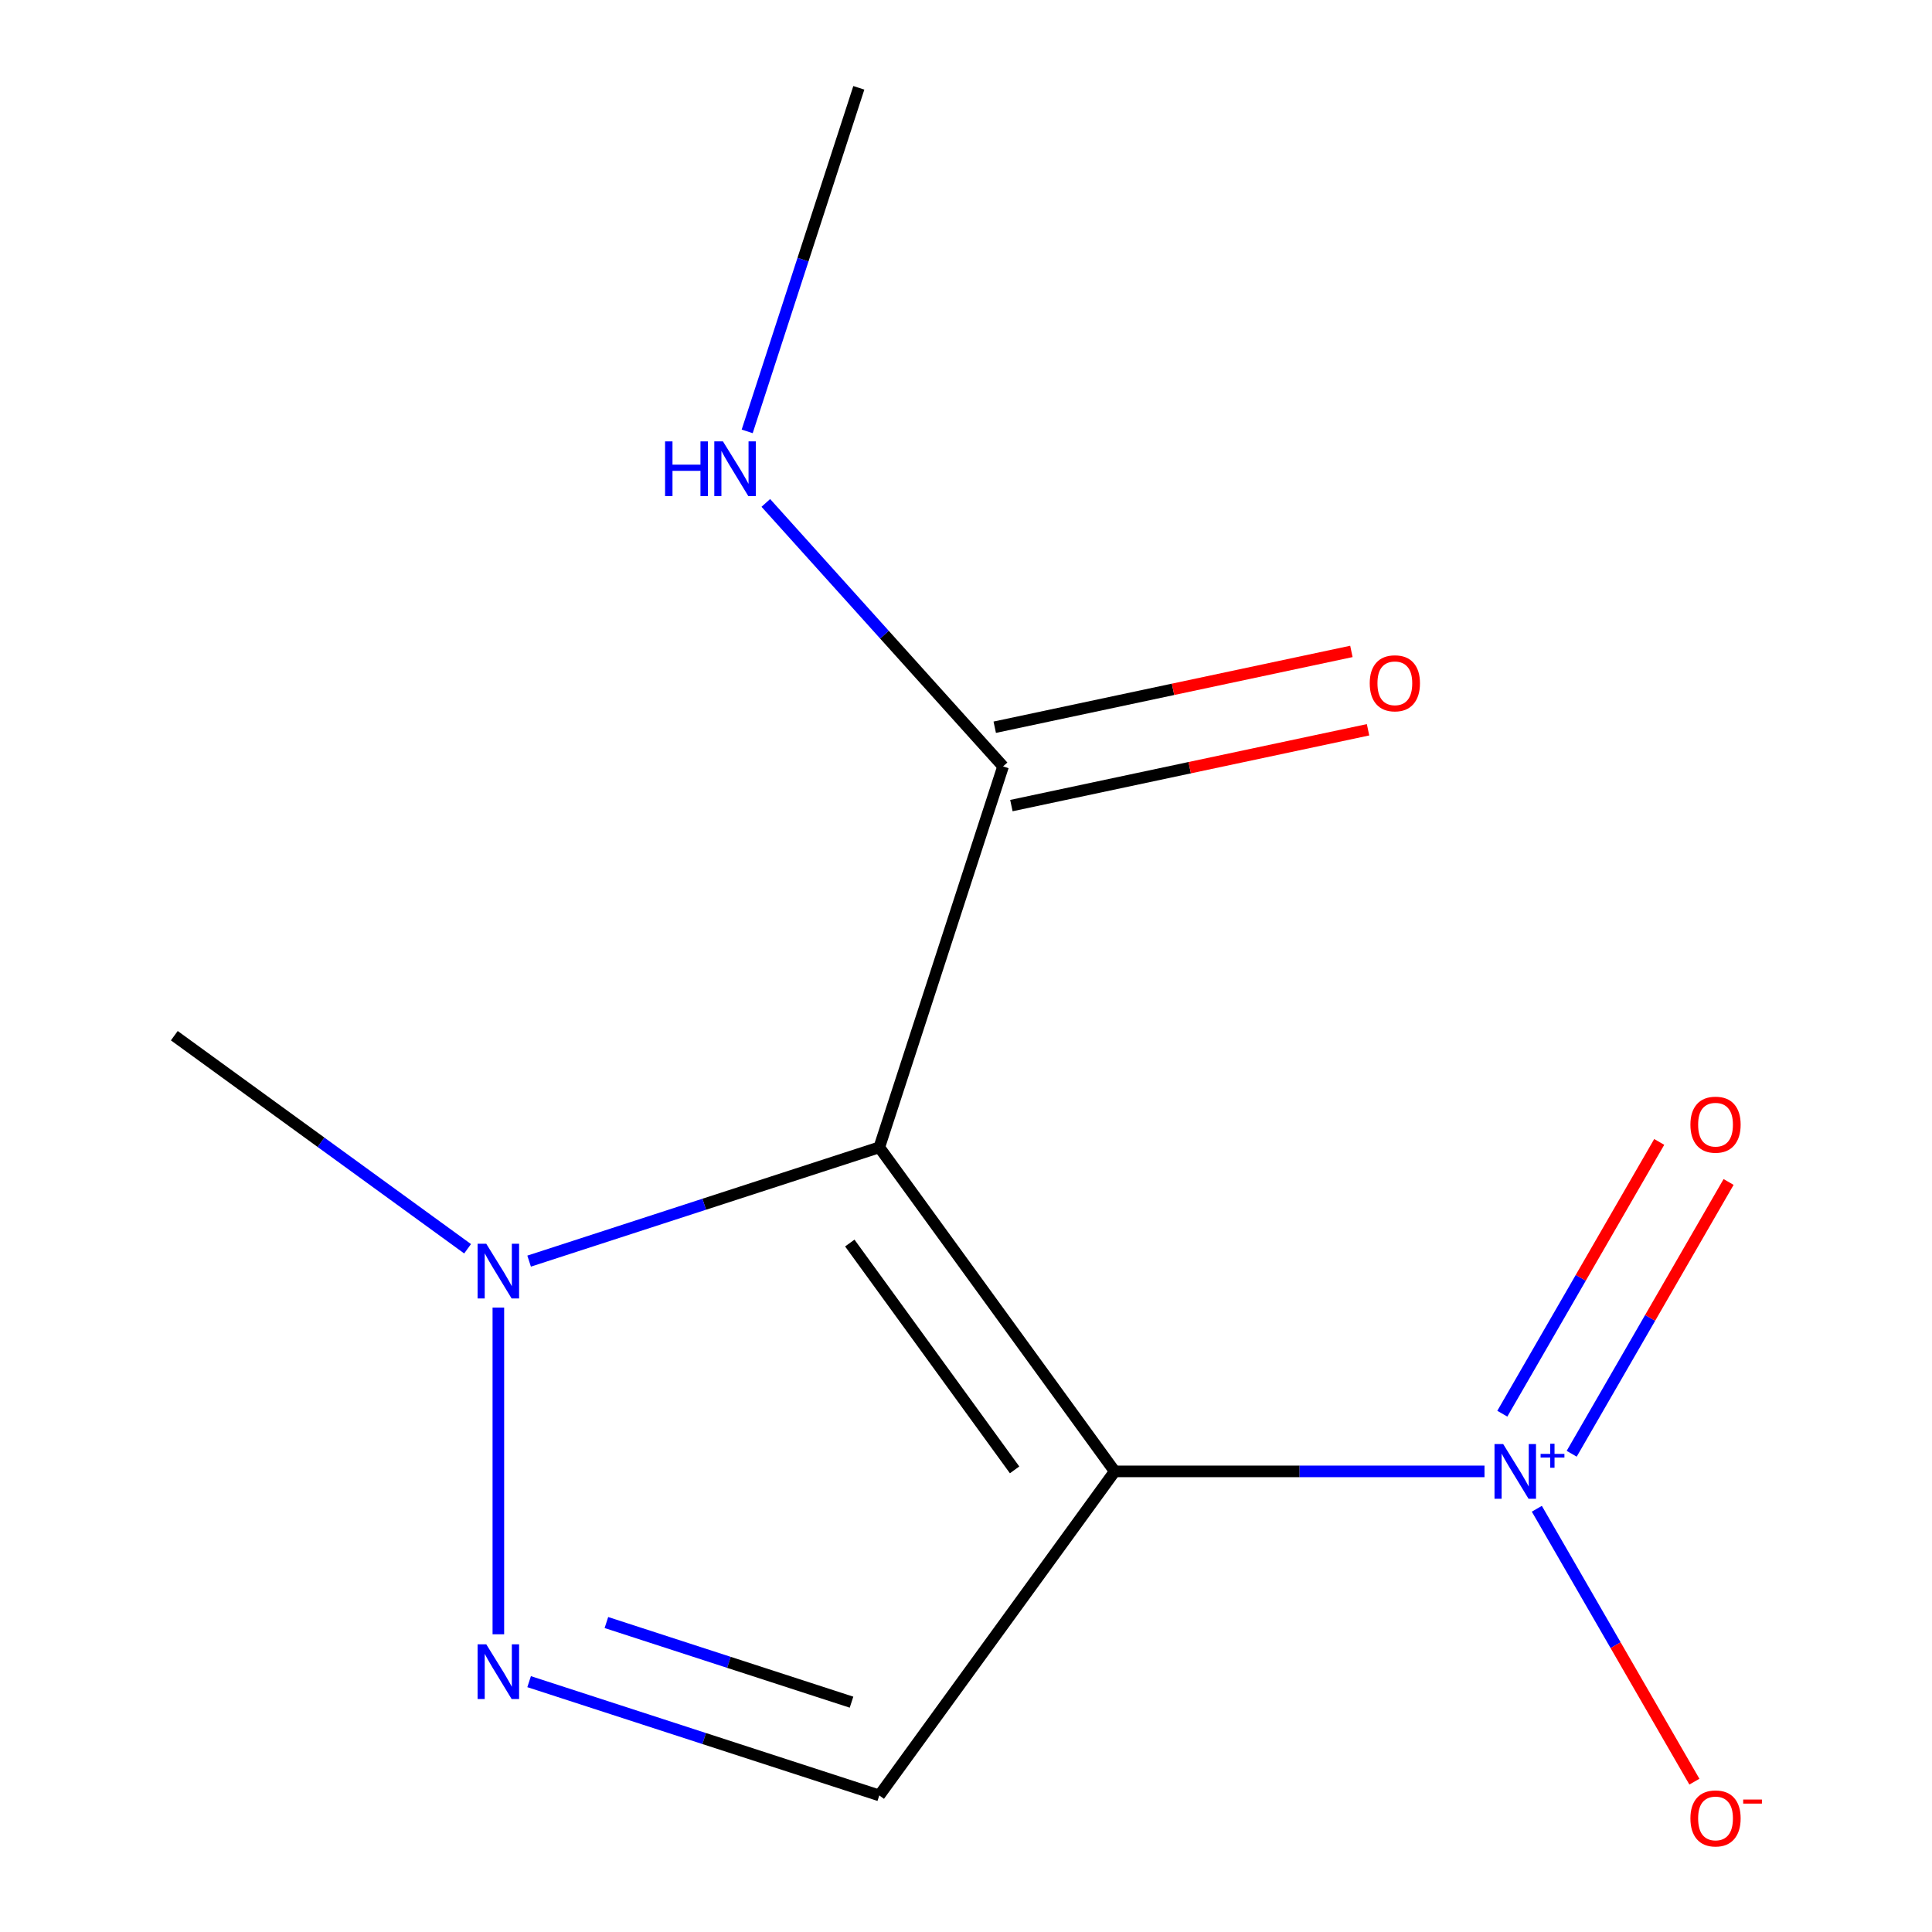 <?xml version='1.0' encoding='iso-8859-1'?>
<svg version='1.1' baseProfile='full'
              xmlns='http://www.w3.org/2000/svg'
                      xmlns:rdkit='http://www.rdkit.org/xml'
                      xmlns:xlink='http://www.w3.org/1999/xlink'
                  xml:space='preserve'
width='1000px' height='1000px' viewBox='0 0 1000 1000'>
<!-- END OF HEADER -->
<rect style='opacity:1.0;fill:#FFFFFF;stroke:none' width='1000' height='1000' x='0' y='0'> </rect>
<path class='bond-0' d='M 576.977,761.588 L 455.119,593.864' style='fill:none;fill-rule:evenodd;stroke:#000000;stroke-width:6px;stroke-linecap:butt;stroke-linejoin:miter;stroke-opacity:1' />
<path class='bond-0' d='M 525.154,760.801 L 439.853,643.394' style='fill:none;fill-rule:evenodd;stroke:#000000;stroke-width:6px;stroke-linecap:butt;stroke-linejoin:miter;stroke-opacity:1' />
<path class='bond-1' d='M 576.977,761.588 L 672.675,761.588' style='fill:none;fill-rule:evenodd;stroke:#000000;stroke-width:6px;stroke-linecap:butt;stroke-linejoin:miter;stroke-opacity:1' />
<path class='bond-1' d='M 672.675,761.588 L 768.372,761.588' style='fill:none;fill-rule:evenodd;stroke:#0000FF;stroke-width:6px;stroke-linecap:butt;stroke-linejoin:miter;stroke-opacity:1' />
<path class='bond-3' d='M 576.977,761.588 L 455.119,929.311' style='fill:none;fill-rule:evenodd;stroke:#000000;stroke-width:6px;stroke-linecap:butt;stroke-linejoin:miter;stroke-opacity:1' />
<path class='bond-4' d='M 455.119,593.864 L 364.495,623.309' style='fill:none;fill-rule:evenodd;stroke:#000000;stroke-width:6px;stroke-linecap:butt;stroke-linejoin:miter;stroke-opacity:1' />
<path class='bond-4' d='M 364.495,623.309 L 273.871,652.755' style='fill:none;fill-rule:evenodd;stroke:#0000FF;stroke-width:6px;stroke-linecap:butt;stroke-linejoin:miter;stroke-opacity:1' />
<path class='bond-5' d='M 455.119,593.864 L 519.184,396.693' style='fill:none;fill-rule:evenodd;stroke:#000000;stroke-width:6px;stroke-linecap:butt;stroke-linejoin:miter;stroke-opacity:1' />
<path class='bond-6' d='M 795.463,780.931 L 836.24,851.558' style='fill:none;fill-rule:evenodd;stroke:#0000FF;stroke-width:6px;stroke-linecap:butt;stroke-linejoin:miter;stroke-opacity:1' />
<path class='bond-6' d='M 836.24,851.558 L 877.017,922.186' style='fill:none;fill-rule:evenodd;stroke:#FF0000;stroke-width:6px;stroke-linecap:butt;stroke-linejoin:miter;stroke-opacity:1' />
<path class='bond-7' d='M 813.503,752.462 L 854.111,682.126' style='fill:none;fill-rule:evenodd;stroke:#0000FF;stroke-width:6px;stroke-linecap:butt;stroke-linejoin:miter;stroke-opacity:1' />
<path class='bond-7' d='M 854.111,682.126 L 894.719,611.791' style='fill:none;fill-rule:evenodd;stroke:#FF0000;stroke-width:6px;stroke-linecap:butt;stroke-linejoin:miter;stroke-opacity:1' />
<path class='bond-7' d='M 777.595,731.73 L 818.203,661.395' style='fill:none;fill-rule:evenodd;stroke:#0000FF;stroke-width:6px;stroke-linecap:butt;stroke-linejoin:miter;stroke-opacity:1' />
<path class='bond-7' d='M 818.203,661.395 L 858.811,591.059' style='fill:none;fill-rule:evenodd;stroke:#FF0000;stroke-width:6px;stroke-linecap:butt;stroke-linejoin:miter;stroke-opacity:1' />
<path class='bond-2' d='M 273.871,870.42 L 364.495,899.866' style='fill:none;fill-rule:evenodd;stroke:#0000FF;stroke-width:6px;stroke-linecap:butt;stroke-linejoin:miter;stroke-opacity:1' />
<path class='bond-2' d='M 364.495,899.866 L 455.119,929.311' style='fill:none;fill-rule:evenodd;stroke:#000000;stroke-width:6px;stroke-linecap:butt;stroke-linejoin:miter;stroke-opacity:1' />
<path class='bond-2' d='M 313.871,839.82 L 377.308,860.432' style='fill:none;fill-rule:evenodd;stroke:#0000FF;stroke-width:6px;stroke-linecap:butt;stroke-linejoin:miter;stroke-opacity:1' />
<path class='bond-2' d='M 377.308,860.432 L 440.745,881.043' style='fill:none;fill-rule:evenodd;stroke:#000000;stroke-width:6px;stroke-linecap:butt;stroke-linejoin:miter;stroke-opacity:1' />
<path class='bond-12' d='M 257.948,845.904 L 257.948,676.788' style='fill:none;fill-rule:evenodd;stroke:#0000FF;stroke-width:6px;stroke-linecap:butt;stroke-linejoin:miter;stroke-opacity:1' />
<path class='bond-10' d='M 242.025,646.36 L 166.125,591.215' style='fill:none;fill-rule:evenodd;stroke:#0000FF;stroke-width:6px;stroke-linecap:butt;stroke-linejoin:miter;stroke-opacity:1' />
<path class='bond-10' d='M 166.125,591.215 L 90.224,536.07' style='fill:none;fill-rule:evenodd;stroke:#000000;stroke-width:6px;stroke-linecap:butt;stroke-linejoin:miter;stroke-opacity:1' />
<path class='bond-8' d='M 523.494,416.972 L 615.796,397.352' style='fill:none;fill-rule:evenodd;stroke:#000000;stroke-width:6px;stroke-linecap:butt;stroke-linejoin:miter;stroke-opacity:1' />
<path class='bond-8' d='M 615.796,397.352 L 708.099,377.733' style='fill:none;fill-rule:evenodd;stroke:#FF0000;stroke-width:6px;stroke-linecap:butt;stroke-linejoin:miter;stroke-opacity:1' />
<path class='bond-8' d='M 514.873,376.414 L 607.176,356.795' style='fill:none;fill-rule:evenodd;stroke:#000000;stroke-width:6px;stroke-linecap:butt;stroke-linejoin:miter;stroke-opacity:1' />
<path class='bond-8' d='M 607.176,356.795 L 699.478,337.175' style='fill:none;fill-rule:evenodd;stroke:#FF0000;stroke-width:6px;stroke-linecap:butt;stroke-linejoin:miter;stroke-opacity:1' />
<path class='bond-9' d='M 519.184,396.693 L 457.784,328.501' style='fill:none;fill-rule:evenodd;stroke:#000000;stroke-width:6px;stroke-linecap:butt;stroke-linejoin:miter;stroke-opacity:1' />
<path class='bond-9' d='M 457.784,328.501 L 396.384,260.31' style='fill:none;fill-rule:evenodd;stroke:#0000FF;stroke-width:6px;stroke-linecap:butt;stroke-linejoin:miter;stroke-opacity:1' />
<path class='bond-11' d='M 386.746,223.283 L 415.636,134.369' style='fill:none;fill-rule:evenodd;stroke:#0000FF;stroke-width:6px;stroke-linecap:butt;stroke-linejoin:miter;stroke-opacity:1' />
<path class='bond-11' d='M 415.636,134.369 L 444.526,45.455' style='fill:none;fill-rule:evenodd;stroke:#000000;stroke-width:6px;stroke-linecap:butt;stroke-linejoin:miter;stroke-opacity:1' />
<path  class='atom-2' d='M 778.035 747.428
L 787.315 762.428
Q 788.235 763.908, 789.715 766.588
Q 791.195 769.268, 791.275 769.428
L 791.275 747.428
L 795.035 747.428
L 795.035 775.748
L 791.155 775.748
L 781.195 759.348
Q 780.035 757.428, 778.795 755.228
Q 777.595 753.028, 777.235 752.348
L 777.235 775.748
L 773.555 775.748
L 773.555 747.428
L 778.035 747.428
' fill='#0000FF'/>
<path  class='atom-2' d='M 797.411 752.532
L 802.401 752.532
L 802.401 747.279
L 804.619 747.279
L 804.619 752.532
L 809.74 752.532
L 809.74 754.433
L 804.619 754.433
L 804.619 759.713
L 802.401 759.713
L 802.401 754.433
L 797.411 754.433
L 797.411 752.532
' fill='#0000FF'/>
<path  class='atom-3' d='M 251.688 851.087
L 260.968 866.087
Q 261.888 867.567, 263.368 870.247
Q 264.848 872.927, 264.928 873.087
L 264.928 851.087
L 268.688 851.087
L 268.688 879.407
L 264.808 879.407
L 254.848 863.007
Q 253.688 861.087, 252.448 858.887
Q 251.248 856.687, 250.888 856.007
L 250.888 879.407
L 247.208 879.407
L 247.208 851.087
L 251.688 851.087
' fill='#0000FF'/>
<path  class='atom-5' d='M 251.688 643.769
L 260.968 658.769
Q 261.888 660.249, 263.368 662.929
Q 264.848 665.609, 264.928 665.769
L 264.928 643.769
L 268.688 643.769
L 268.688 672.089
L 264.808 672.089
L 254.848 655.689
Q 253.688 653.769, 252.448 651.569
Q 251.248 649.369, 250.888 648.689
L 250.888 672.089
L 247.208 672.089
L 247.208 643.769
L 251.688 643.769
' fill='#0000FF'/>
<path  class='atom-7' d='M 874.954 941.21
Q 874.954 934.41, 878.314 930.61
Q 881.674 926.81, 887.954 926.81
Q 894.234 926.81, 897.594 930.61
Q 900.954 934.41, 900.954 941.21
Q 900.954 948.09, 897.554 952.01
Q 894.154 955.89, 887.954 955.89
Q 881.714 955.89, 878.314 952.01
Q 874.954 948.13, 874.954 941.21
M 887.954 952.69
Q 892.274 952.69, 894.594 949.81
Q 896.954 946.89, 896.954 941.21
Q 896.954 935.65, 894.594 932.85
Q 892.274 930.01, 887.954 930.01
Q 883.634 930.01, 881.274 932.81
Q 878.954 935.61, 878.954 941.21
Q 878.954 946.93, 881.274 949.81
Q 883.634 952.69, 887.954 952.69
' fill='#FF0000'/>
<path  class='atom-7' d='M 902.274 931.433
L 911.963 931.433
L 911.963 933.545
L 902.274 933.545
L 902.274 931.433
' fill='#FF0000'/>
<path  class='atom-8' d='M 874.954 582.125
Q 874.954 575.325, 878.314 571.525
Q 881.674 567.725, 887.954 567.725
Q 894.234 567.725, 897.594 571.525
Q 900.954 575.325, 900.954 582.125
Q 900.954 589.005, 897.554 592.925
Q 894.154 596.805, 887.954 596.805
Q 881.714 596.805, 878.314 592.925
Q 874.954 589.045, 874.954 582.125
M 887.954 593.605
Q 892.274 593.605, 894.594 590.725
Q 896.954 587.805, 896.954 582.125
Q 896.954 576.565, 894.594 573.765
Q 892.274 570.925, 887.954 570.925
Q 883.634 570.925, 881.274 573.725
Q 878.954 576.525, 878.954 582.125
Q 878.954 587.845, 881.274 590.725
Q 883.634 593.605, 887.954 593.605
' fill='#FF0000'/>
<path  class='atom-9' d='M 708.971 353.669
Q 708.971 346.869, 712.331 343.069
Q 715.691 339.269, 721.971 339.269
Q 728.251 339.269, 731.611 343.069
Q 734.971 346.869, 734.971 353.669
Q 734.971 360.549, 731.571 364.469
Q 728.171 368.349, 721.971 368.349
Q 715.731 368.349, 712.331 364.469
Q 708.971 360.589, 708.971 353.669
M 721.971 365.149
Q 726.291 365.149, 728.611 362.269
Q 730.971 359.349, 730.971 353.669
Q 730.971 348.109, 728.611 345.309
Q 726.291 342.469, 721.971 342.469
Q 717.651 342.469, 715.291 345.269
Q 712.971 348.069, 712.971 353.669
Q 712.971 359.389, 715.291 362.269
Q 717.651 365.149, 721.971 365.149
' fill='#FF0000'/>
<path  class='atom-10' d='M 344.241 228.466
L 348.081 228.466
L 348.081 240.506
L 362.561 240.506
L 362.561 228.466
L 366.401 228.466
L 366.401 256.786
L 362.561 256.786
L 362.561 243.706
L 348.081 243.706
L 348.081 256.786
L 344.241 256.786
L 344.241 228.466
' fill='#0000FF'/>
<path  class='atom-10' d='M 374.201 228.466
L 383.481 243.466
Q 384.401 244.946, 385.881 247.626
Q 387.361 250.306, 387.441 250.466
L 387.441 228.466
L 391.201 228.466
L 391.201 256.786
L 387.321 256.786
L 377.361 240.386
Q 376.201 238.466, 374.961 236.266
Q 373.761 234.066, 373.401 233.386
L 373.401 256.786
L 369.721 256.786
L 369.721 228.466
L 374.201 228.466
' fill='#0000FF'/>
</svg>
